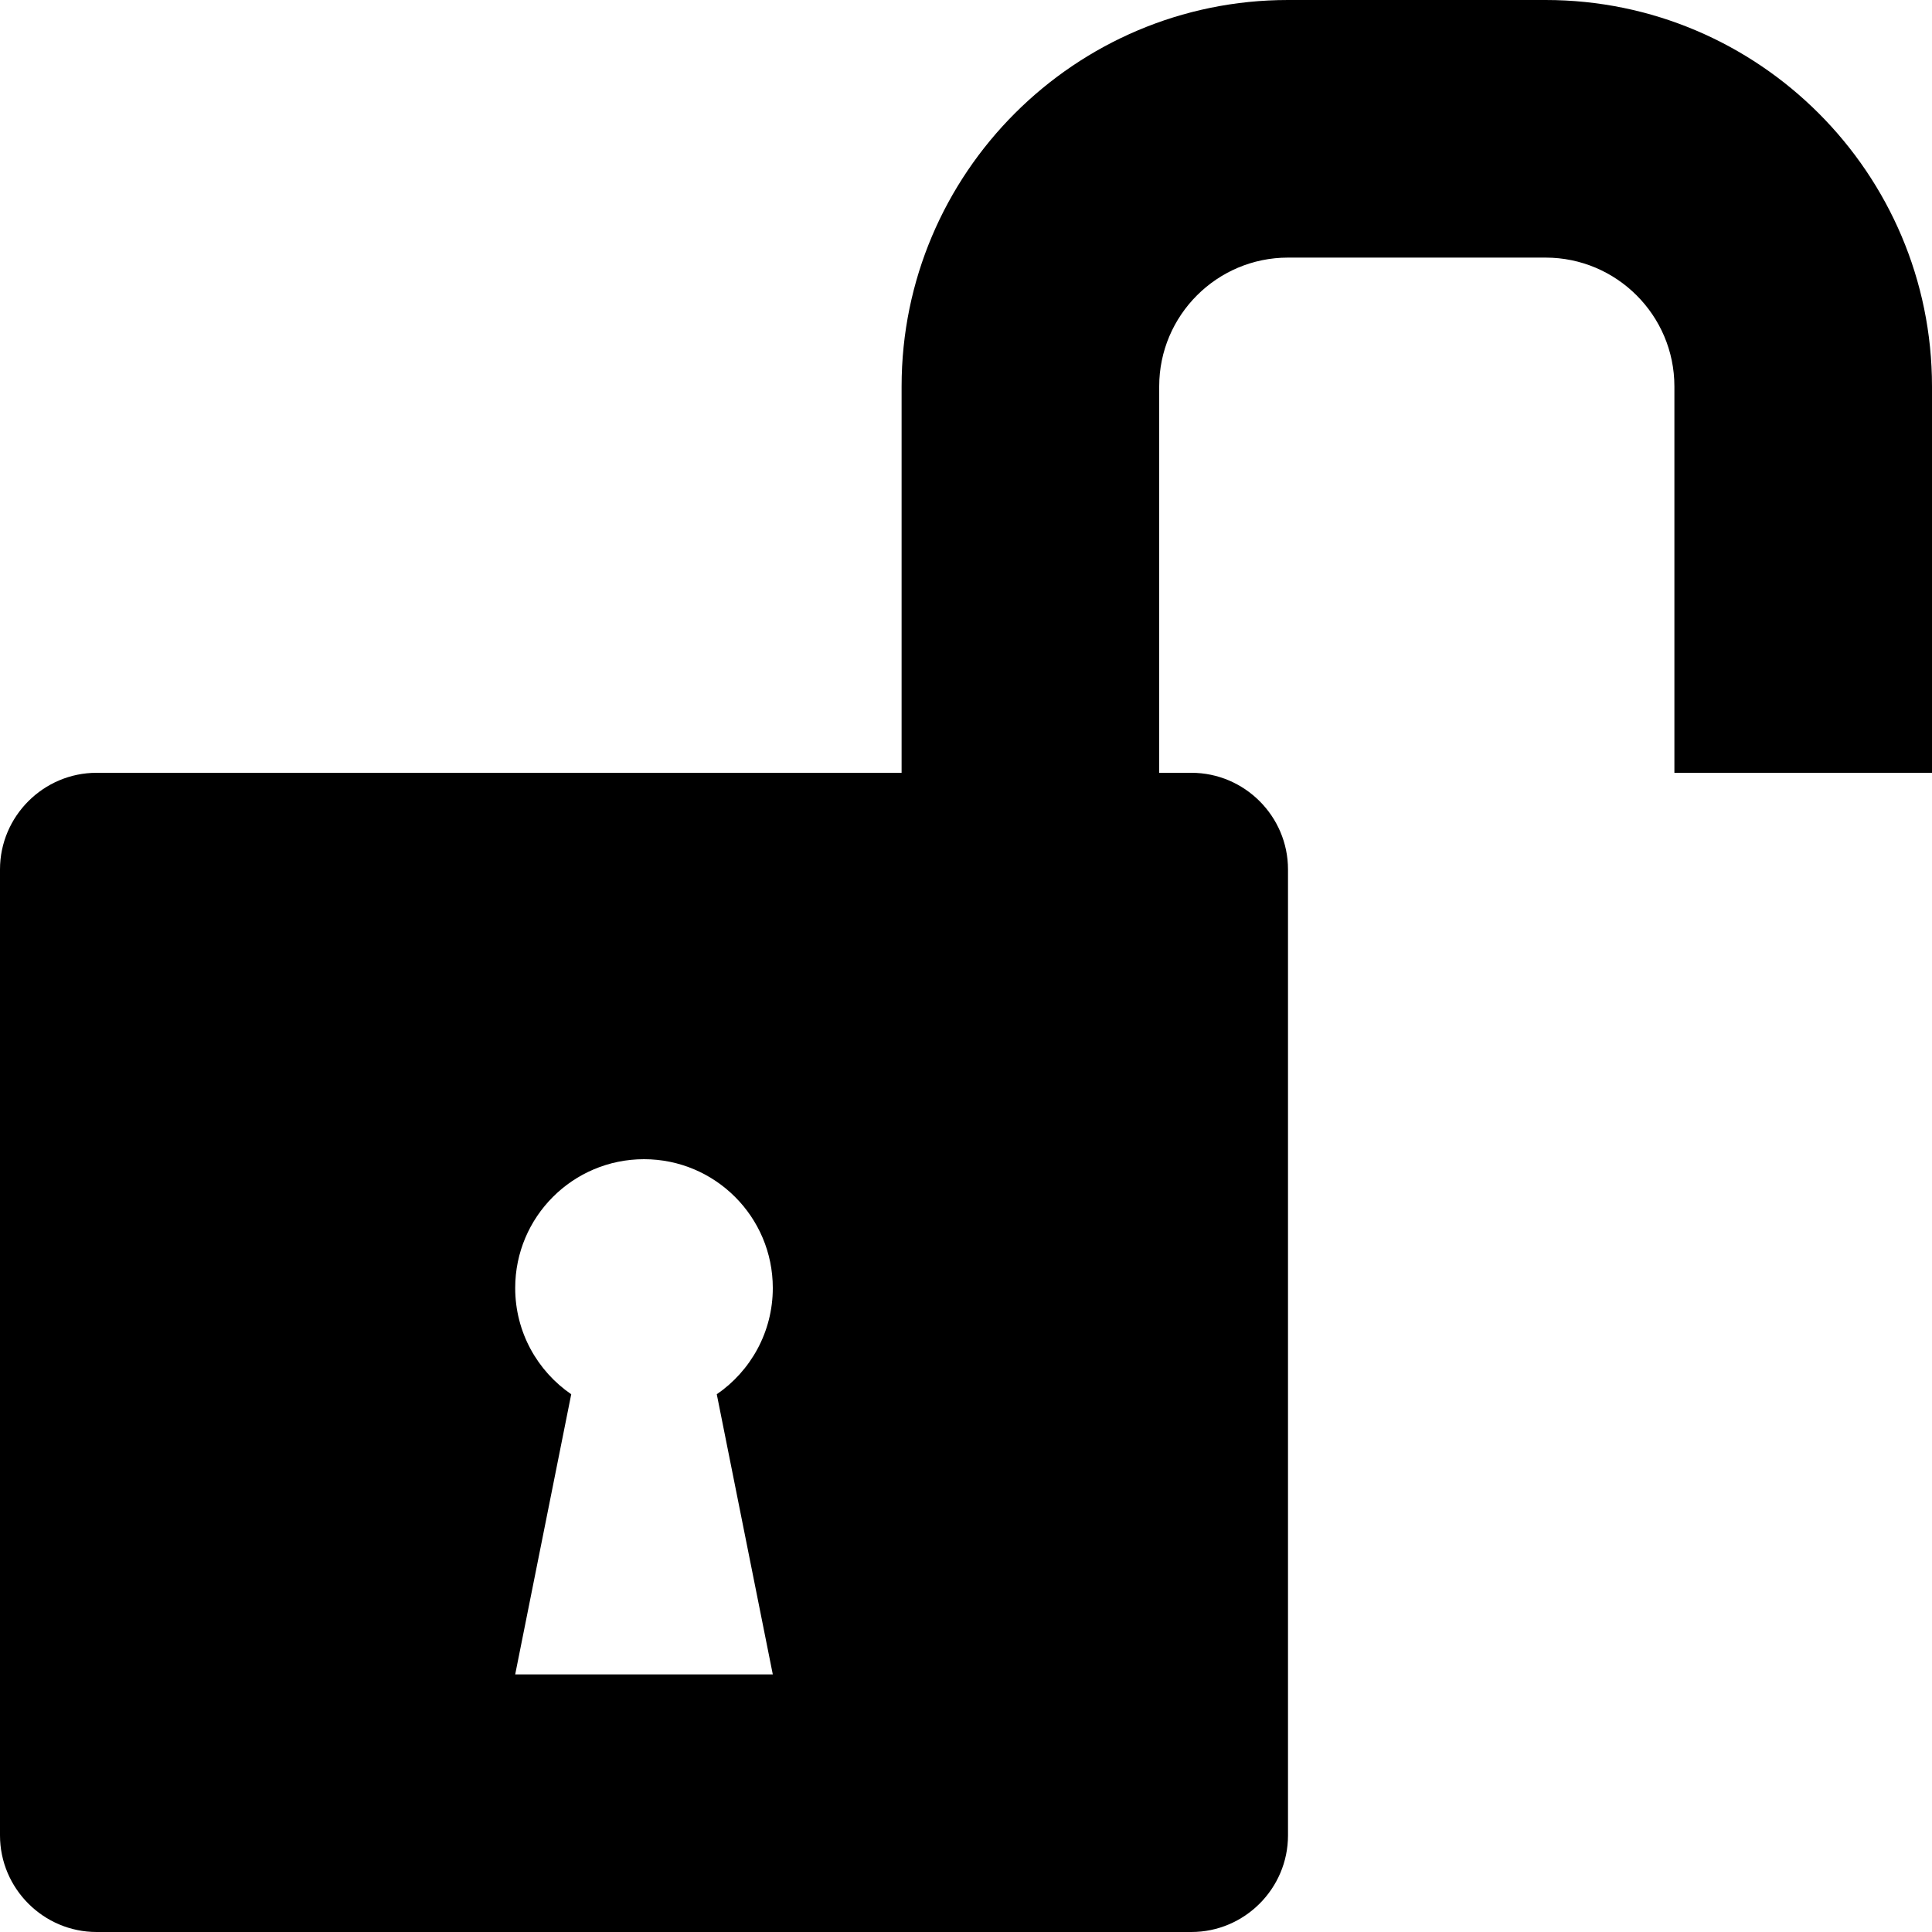 <svg xmlns="http://www.w3.org/2000/svg" xmlns:xlink="http://www.w3.org/1999/xlink" id="Capa_1" x="0px" y="0px" width="500px" height="500px" viewBox="0 0 500 500" style="enable-background:new 0 0 500 500;" xml:space="preserve"><g>	<path d="M400,0h-66.667c-55.141,0-100,44.859-100,100v100H25c-13.75,0-25,11.25-25,25v250c0,13.75,11.25,25,25,25h283.333  c13.751,0,25-11.25,25-25V225c0-13.75-11.249-25-25-25H300V100c0-18.38,14.953-33.333,33.333-33.333H400  c18.38,0,33.333,14.953,33.333,33.333v100H500V100C500,44.859,455.141,0,400,0z M200,433.333h-66.667l14.5-72.5  c-8.754-6.007-14.5-16.08-14.5-27.5c0-18.409,14.924-33.333,33.333-33.333S200,314.924,200,333.333c0,11.42-5.746,21.493-14.5,27.5  L200,433.333z"></path></g><g></g><g></g><g></g><g></g><g></g><g></g><g></g><g></g><g></g><g></g><g></g><g></g><g></g><g></g><g></g></svg>
